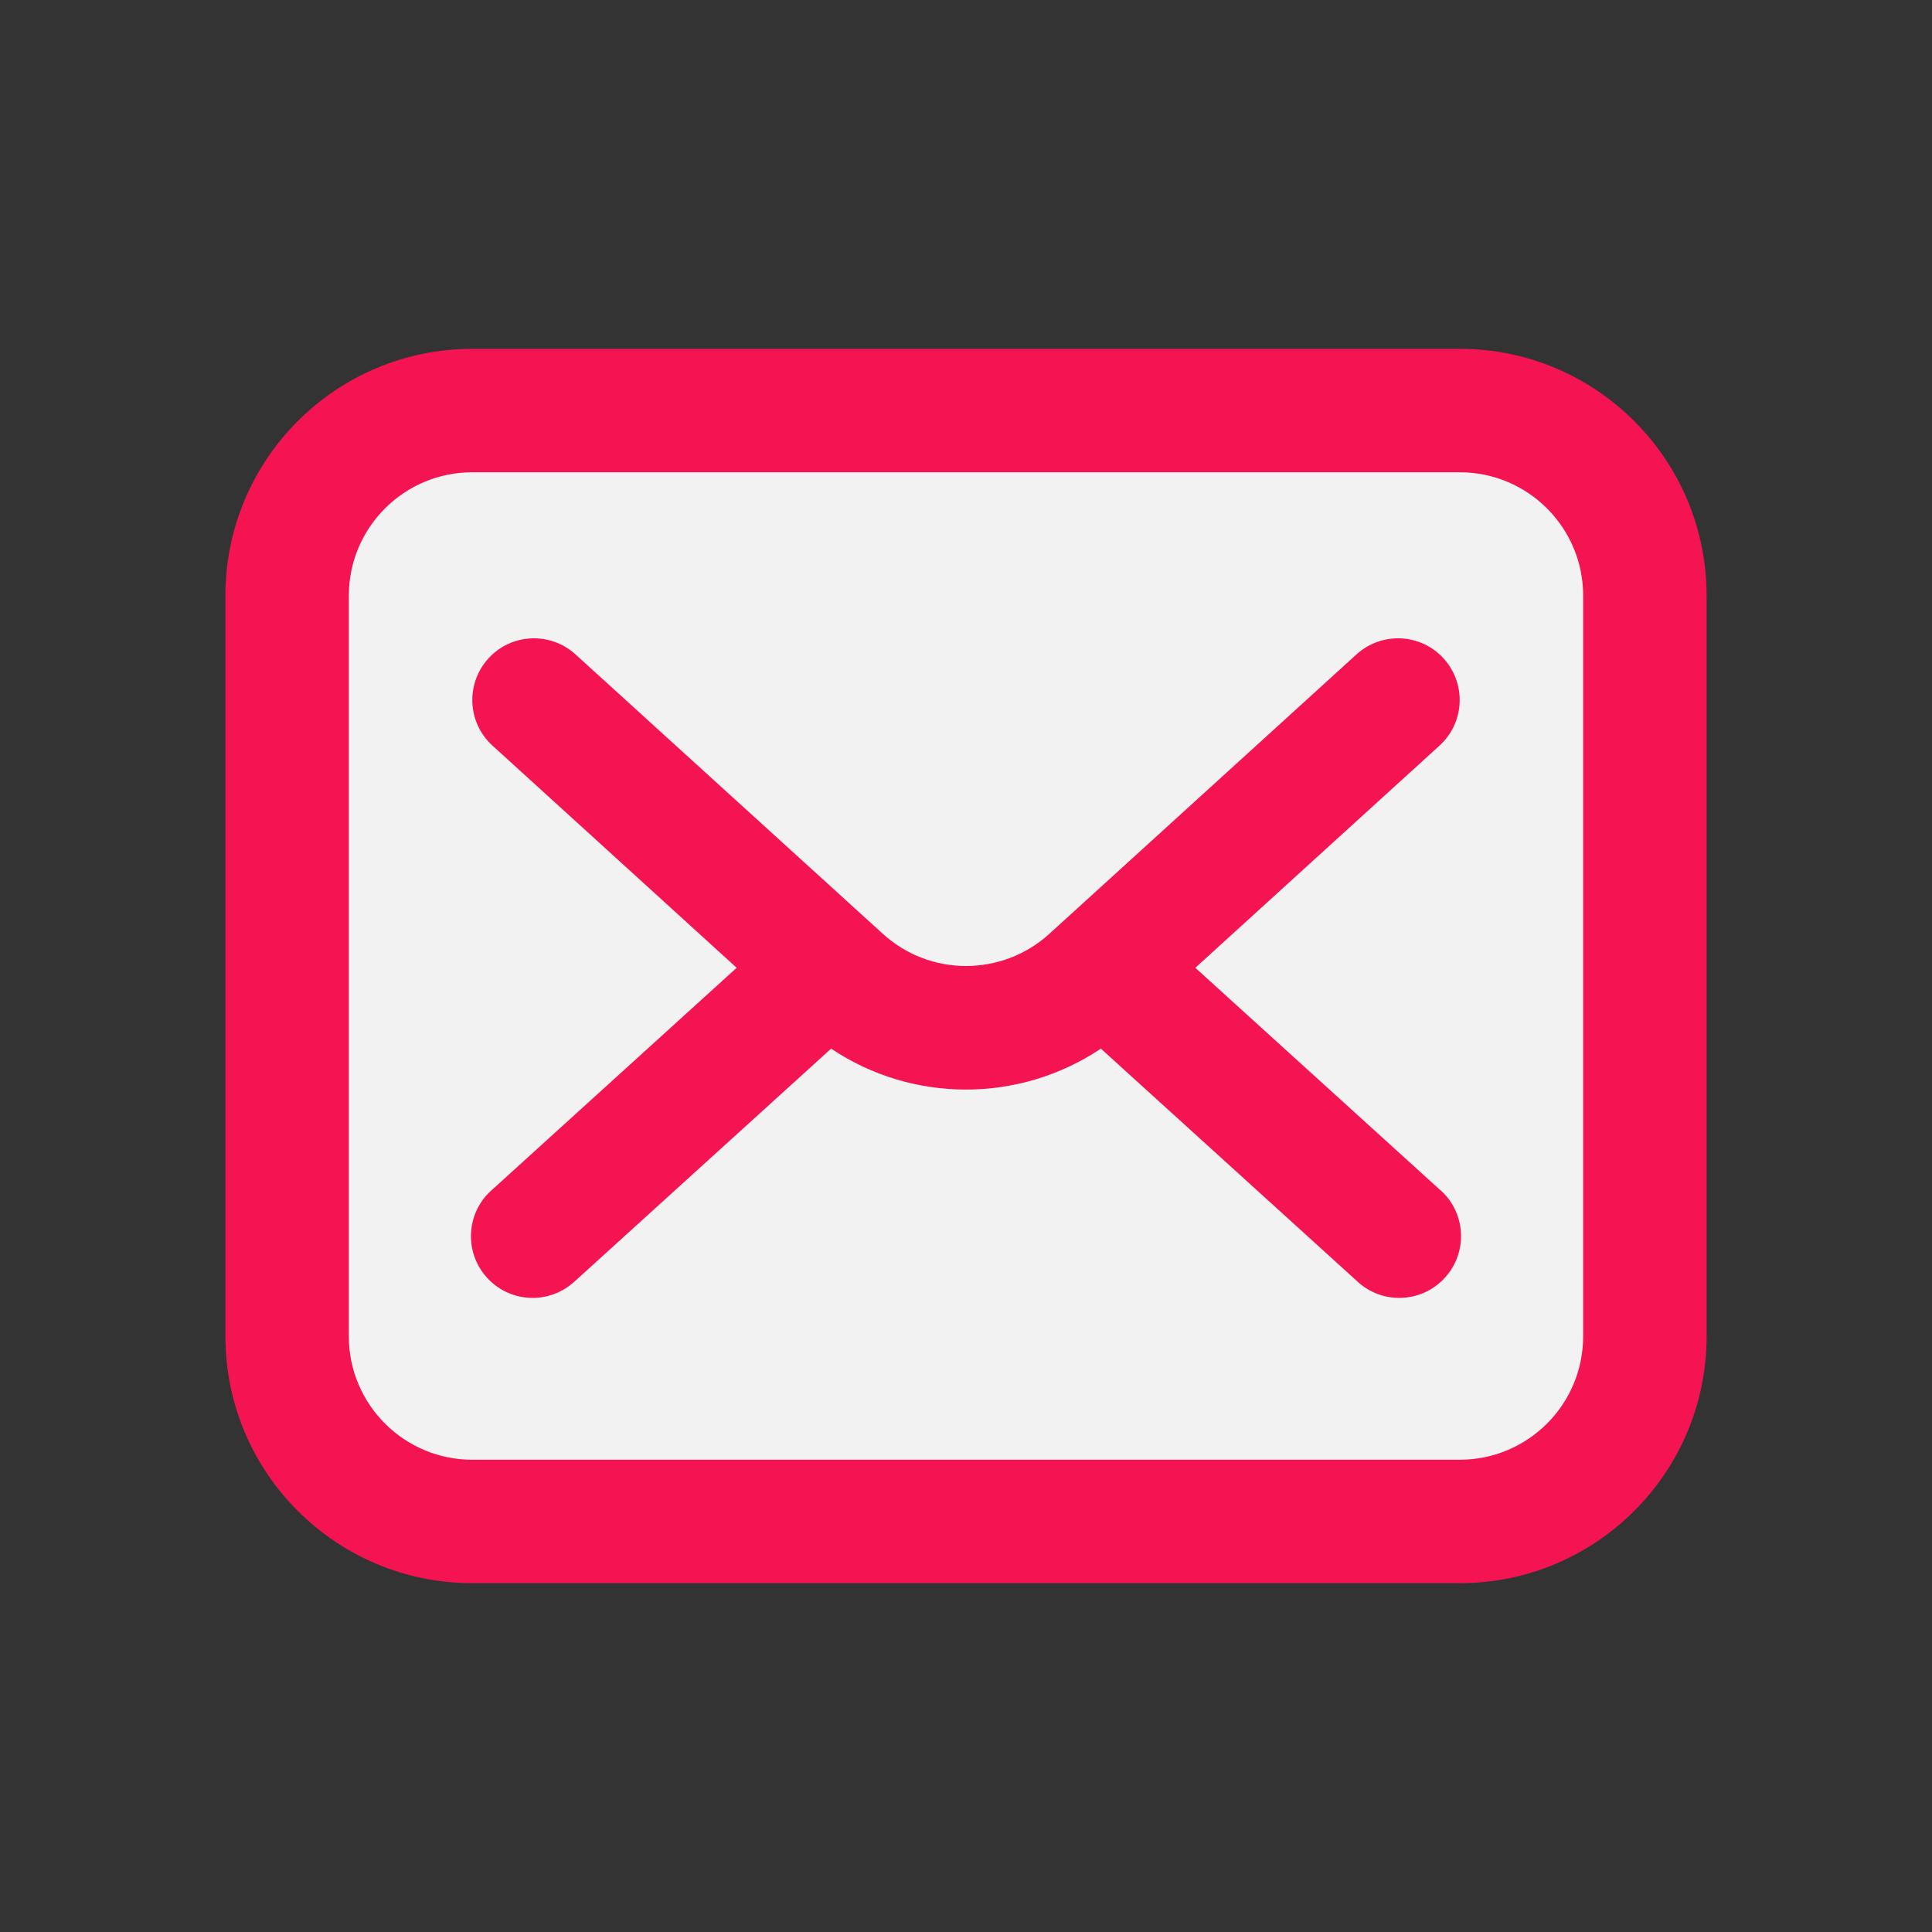 <svg xmlns="http://www.w3.org/2000/svg" xmlns:xlink="http://www.w3.org/1999/xlink" id="Layer_1" x="0px" y="0px" viewBox="0 0 1080 1080" style="enable-background:new 0 0 1080 1080;" xml:space="preserve"><rect x="0" y="0" width="1080" height="1080" fill="#333333" stroke="none"/><style type="text/css">	.st0{display:none;}	.st1{display:inline;}	.st2{fill:#B3B3B3;}	.st3{fill:#E6E6E6;}	.st4{fill:#F41452;}	.st5{fill:#F2F2F2;}	.st6{fill:#999999;}	.st7{display:inline;fill:#E6E6E6;}	.st8{display:inline;fill:#F41452;}</style><g class="st0">	<g id="Icons" class="st1">		<path class="st2" d="M333,436.5h414c57.2,0,103.5,46.3,103.5,103.5v276c0,57.2-46.3,103.5-103.5,103.5H333   c-57.2,0-103.5-46.3-103.5-103.5V540C229.5,482.8,275.8,436.5,333,436.5z"></path>		<path class="st3" d="M333,436.5h414c57.2,0,103.5,46.3,103.5,103.5v103.5c0,57.2-46.3,103.5-103.5,103.5H333   c-57.2,0-103.5-46.3-103.5-103.5V540C229.5,482.8,275.8,436.5,333,436.5z"></path>		<circle class="st3" cx="540" cy="643.5" r="69"></circle>	</g>	<g id="Layer_4" class="st1">		<path class="st4" d="M333,954h414c76.2,0,138-61.8,138-138V540c0-76.2-61.8-138-138-138v-69c0-114.3-92.7-207-207-207   s-207,92.7-207,207v69c-76.2,0-138,61.8-138,138v276C195,892.2,256.8,954,333,954z M402,333c0-76.2,61.8-138,138-138   s138,61.8,138,138v69H402V333z M264,540c0-38.1,30.9-69,69-69h414c38.1,0,69,30.9,69,69v276c0,38.1-30.9,69-69,69H333   c-38.1,0-69-30.9-69-69V540z"></path>		<path class="st4" d="M505.5,740.6v40.8c0,19.1,15.4,34.5,34.5,34.5s34.5-15.4,34.5-34.5v-40.8c53.9-19.1,82.1-78.2,63.1-132.1   s-78.2-82.1-132.1-63.1s-82.1,78.2-63.1,132.1C452.8,707,476,730.2,505.5,740.6z M540,609c19.1,0,34.5,15.4,34.5,34.5   c0,19.1-15.4,34.5-34.5,34.5s-34.5-15.4-34.5-34.5C505.5,624.4,520.9,609,540,609z"></path>	</g></g><g>	<g id="Icons_00000025441097220576960300000018192729847649359531_">		<path class="st5" d="M264,229.5h552c57.2,0,103.5,46.3,103.5,103.5v414c0,57.2-46.3,103.5-103.5,103.5H264   c-57.2,0-103.5-46.3-103.5-103.5V333C160.5,275.8,206.8,229.5,264,229.5z"></path>		<path class="st5" d="M264,229.5h552c57.2,0,103.5,46.3,103.5,103.5v241.5c0,57.2-46.3,103.5-103.5,103.5H264   c-57.2,0-103.5-46.3-103.5-103.5V333C160.5,275.8,206.8,229.5,264,229.5z"></path>		<path class="st5" d="M668.2,541l136.5-124.2c14.1-12.8,15.1-34.6,2.3-48.7c-12.8-14.1-34.6-15.1-48.7-2.3l0,0L586.6,522   c-26.4,24-66.8,24-93.1,0L321.7,365.8c-14.1-12.8-35.9-11.8-48.7,2.3c-12.8,14.1-11.8,35.9,2.3,48.7L411.8,541L275.3,664.9   c-14.5,12.4-16.1,34.2-3.7,48.6c12.4,14.5,34.2,16.1,48.6,3.7c0.5-0.4,1-0.9,1.5-1.3l142.9-129.7c45.6,30.5,105.1,30.5,150.8,0   l142.9,129.7c13.7,13.2,35.6,12.8,48.8-1c13.2-13.7,12.8-35.6-1-48.8c-0.5-0.5-1-0.9-1.5-1.3L668.2,541z"></path>	</g>	<g id="Layer_4_00000150818906912544177410000010242697932525360016_">		<path class="st4" d="M816,195H264c-76.2,0-138,61.8-138,138v414c0,76.2,61.8,138,138,138h552c76.2,0,138-61.8,138-138V333   C954,256.8,892.2,195,816,195z M885,747c0,38.1-30.9,69-69,69H264c-38.1,0-69-30.9-69-69V333c0-38.1,30.9-69,69-69h552   c38.1,0,69,30.9,69,69V747z"></path>		<path class="st4" d="M807,368.1c-12.8-14.1-34.6-15.1-48.7-2.3c0,0,0,0,0,0L586.6,522c-26.4,24-66.8,24-93.1,0L321.7,365.8   c-14.1-12.8-35.9-11.8-48.7,2.3c-12.8,14.1-11.8,35.9,2.3,48.7L411.8,541L275.3,664.9c-14.5,12.4-16.1,34.2-3.7,48.6   c12.4,14.5,34.2,16.1,48.6,3.7c0.5-0.4,1-0.9,1.5-1.3l142.9-129.7c45.6,30.5,105.1,30.5,150.8,0l142.9,129.7   c13.7,13.2,35.6,12.8,48.8-1c13.2-13.7,12.8-35.6-1-48.8c-0.5-0.5-1-0.9-1.5-1.3L668.2,541l136.5-124.2   C818.8,404,819.8,382.2,807,368.1z"></path>	</g></g><g class="st0">	<g id="Icons_00000148619535149274346730000015510956892455005366_" class="st1">		<path class="st3" d="M298.5,160.5h483c76.2,0,138,61.8,138,138v483c0,76.2-61.8,138-138,138h-483c-76.2,0-138-61.8-138-138v-483   C160.5,222.3,222.3,160.5,298.5,160.5z"></path>		<path class="st6" d="M919.5,747v34.5c0,76.2-61.8,138-138,138h-483c-64.3,0-120.1-44.3-134.5-106.9L412,564.5   c13.6-13.5,35.4-13.5,49,0l62.1,62.1c13.5,13.5,35.3,13.4,48.8,0c0.5-0.5,1.1-1.1,1.6-1.7l80.4-91.4c12.5-14.4,34.3-15.8,48.7-3.3   c0.6,0.5,1.1,1,1.7,1.6L919.5,747z"></path>		<path class="st3" d="M919.5,298.5V609c-0.1,36.6-14.6,71.7-40.4,97.6L704.2,531.7c-13.5-13.5-35.3-13.4-48.8,0   c-0.5,0.5-1.1,1.1-1.6,1.7l-80.4,91.4c-12.5,14.4-34.3,15.8-48.7,3.3c-0.6-0.5-1.1-1-1.7-1.6L461,564.5c-13.6-13.5-35.4-13.5-49,0   L241.9,734.6c-49.5-22.1-81.4-71.3-81.4-125.6V298.5c0-76.2,61.8-138,138-138h483C857.7,160.5,919.5,222.3,919.5,298.5z"></path>		<path class="st6" d="M879.1,706.6c-26,25.8-61,40.3-97.6,40.4h-483c-19.5,0-38.8-4.3-56.6-12.4L412,564.5   c13.6-13.5,35.4-13.5,49,0l62.1,62.1c13.5,13.5,35.3,13.4,48.8,0c0.5-0.5,1.1-1.1,1.6-1.7l80.4-91.4c12.5-14.4,34.3-15.8,48.7-3.3   c0.6,0.5,1.1,1,1.7,1.6L879.1,706.6z"></path>		<circle class="st3" cx="367.5" cy="367.5" r="69"></circle>	</g>	<g id="Layer_4_00000178200531482900345100000005939761261882947754_" class="st1">		<path class="st4" d="M781.5,126h-483c-95.2,0.1-172.4,77.3-172.5,172.5v483c0.1,95.2,77.3,172.4,172.5,172.5h483   c95.2-0.1,172.4-77.3,172.5-172.5v-483C953.9,203.3,876.7,126.1,781.5,126z M885,781.5c0,57.2-46.3,103.5-103.5,103.5h-483   C241.3,885,195,838.7,195,781.5v-483c0-57.2,46.3-103.5,103.5-103.5h483c57.2,0,103.5,46.3,103.5,103.5V781.5z"></path>		<path class="st4" d="M367.5,471c57.2,0,103.5-46.3,103.5-103.5S424.7,264,367.5,264S264,310.3,264,367.5S310.3,471,367.5,471z    M367.5,333c19.1,0,34.5,15.4,34.5,34.5S386.6,402,367.5,402S333,386.6,333,367.5S348.4,333,367.5,333z"></path>		<path class="st4" d="M702.4,481.1c-6.6-6.9-16-10.6-25.5-10.1c-9.5,0.3-18.5,4.6-24.8,11.8L547.5,602.1l-86.6-86.6   c-13.5-13.5-35.3-13.5-48.8,0l-138,138c-13.7,13.2-14.1,35.1-0.8,48.8c13.2,13.7,35.1,14.1,48.8,0.8c0.3-0.3,0.6-0.6,0.8-0.8   l113.6-113.5l65.5,65.5l-91.5,104.4c-12.6,14.3-11.1,36.2,3.2,48.7c14.3,12.6,36.2,11.1,48.7-3.2l111-126.9h0.2l0.2-0.4   l105.7-120.7l77.4,77.4c13.7,13.2,35.5,12.9,48.8-0.8c12.9-13.4,12.9-34.6,0-47.9L702.4,481.1z"></path>	</g></g><g class="st0">	<g id="Icons_00000162342436230005176970000015403276607408396218_" class="st1">		<path class="st3" d="M767.7,919.5H312.3c-57.2,0.1-103.5-46.2-103.6-103.4c0-4.3,0.3-8.6,0.8-12.9l13.5-108l29.7-237   c6.6-51.8,50.6-90.6,102.8-90.7h369.1c52.2,0.1,96.2,38.9,102.8,90.7l29.7,237l13.5,108c7,56.7-33.2,108.4-89.9,115.5   C776.3,919.2,772,919.5,767.7,919.5z"></path>		<path class="st3" d="M857.1,695.2c-18.3,32.1-52.4,51.8-89.4,51.7H312.3c-36.9,0.1-71-19.7-89.4-51.7l29.7-237   c6.6-51.8,50.6-90.6,102.8-90.7h369.1c52.2,0.1,96.2,38.9,102.8,90.7L857.1,695.2z"></path>	</g>	<g id="Layer_4_00000113331888991695949900000016070954634732428710_" class="st1">		<path class="st4" d="M312.3,954h455.4c76.2,0,138-61.8,138-138c0-5.8-0.4-11.5-1.1-17.2l-43.1-345   c-8.8-68.9-67.3-120.6-136.8-120.7h-12.1v-34.5c0-95.3-77.2-172.5-172.5-172.5s-172.5,77.2-172.5,172.5V333h-12.1   c-69.5,0.1-128.1,51.8-136.9,120.7l-43.1,345c-9.5,75.6,44,144.6,119.7,154.2C300.8,953.6,306.6,954,312.3,954z M436.5,298.5   c0-57.2,46.3-103.5,103.5-103.5s103.5,46.3,103.5,103.5V333h-207V298.5z M243.8,807.4l43.1-345c4.3-34.5,33.7-60.4,68.4-60.4h12.1   v69c0,19.1,15.4,34.5,34.5,34.5c19.1,0,34.5-15.4,34.5-34.5v-69h207v69c0,19.1,15.4,34.5,34.5,34.5c19.1,0,34.5-15.4,34.5-34.5   v-69h12.1c34.8,0,64.1,25.9,68.4,60.4l43.1,345c4.7,37.8-22.1,72.3-59.9,77c-2.9,0.4-5.7,0.5-8.6,0.5H312.3c-38.1,0-69-30.9-69-69   C243.4,813.1,243.5,810.3,243.8,807.4L243.8,807.4z"></path>	</g></g><g class="st0">	<g id="Icons_00000164503679022494622030000012265815214626957237_" class="st1">		<path class="st3" d="M850.5,386.5v464c-0.1,38.1-30.9,68.9-69,69h-483c-38.1-0.1-68.9-30.9-69-69v-464l310.5-226L850.5,386.5z"></path>		<path class="st3" d="M850.5,386.5V678c-0.1,38.1-30.9,68.9-69,69h-483c-38.1-0.1-68.9-30.9-69-69V386.5l310.5-226L850.5,386.5z"></path>		<path class="st3" d="M643.5,609v310.5h-207V609c0-19.1,15.4-34.5,34.5-34.5h138C628.1,574.5,643.5,589.9,643.5,609z"></path>		<path class="st3" d="M643.5,609v138h-207V609c0-19.1,15.4-34.5,34.5-34.5h138C628.1,574.5,643.5,589.9,643.5,609z"></path>		<path class="st3" d="M919.5,471c-7.3,0-14.4-2.3-20.3-6.6L540,203.2L180.8,464.4c-15.4,11.2-37,7.8-48.2-7.6s-7.8-37,7.6-48.2   l379.5-276c12.1-8.8,28.5-8.8,40.6,0l379.5,276c15.4,11.2,18.8,32.8,7.6,48.2C940.9,465.7,930.5,471,919.5,471z"></path>	</g>	<g id="Layer_4_00000018225627872825437810000000925285793862456206_" class="st1">		<path class="st4" d="M560.3,132.6c-12.1-8.8-28.5-8.8-40.6,0l-379.5,276c-15.4,11.2-18.8,32.8-7.6,48.2s32.8,18.8,48.2,7.6   l14.2-10.3v396.4c0,57.2,46.3,103.5,103.5,103.5h483c57.2,0,103.5-46.3,103.5-103.5V454.1l14.2,10.3c15.4,11.2,37,7.8,48.2-7.6   c11.2-15.4,7.8-37-7.6-48.2L560.3,132.6z M471,885V609h138v276H471z M816,850.5c0,19.1-15.4,34.5-34.5,34.5H678V609   c0-38.1-30.9-69-69-69H471c-38.1,0-69,30.9-69,69v276H298.5c-19.1,0-34.5-15.4-34.5-34.5V403.9l276-200.7l276,200.7V850.5z"></path>	</g></g><g id="Cart" class="st0">	<path class="st7" d="M531.7,371.6c94.6-0.2,171.6,76.3,171.8,170.9c0.2,94.6-76.3,171.6-170.9,171.8  c-94.6,0.2-171.6-76.3-171.8-170.9c0-0.3,0-0.6,0-0.9C360.7,448.2,437.3,371.6,531.7,371.6L531.7,371.6"></path>	<path class="st7" d="M678.3,783.4l51.6,88.9C847.5,802.9,919.6,676.5,919.5,540H813.2v2.6C813.5,640.9,762.3,732.2,678.3,783.4"></path>	<path class="st7" d="M533,154.3C320,155,147.9,328.2,148.5,541.2c0.7,213,173.9,385.1,386.9,384.4c68.4-0.2,135.6-18.6,194.5-53.4  l-51.6-88.9c-132,82.2-305.7,41.7-387.8-90.3s-41.7-305.7,90.3-387.8c45.3-28.2,97.6-42.9,150.9-42.5l0,0V154.3H533z"></path>	<path class="st7" d="M533,154.3V261c154,0.7,278.8,125,280.3,279h105.4C918.7,327,746,154.3,533,154.3L533,154.3"></path>	<path class="st7" d="M531.7,438.5c57.7,0,104.6,46.8,104.6,104.6c0,57.7-46.8,104.6-104.6,104.6c-57.7,0-104.6-46.8-104.6-104.6  c0-0.1,0-0.3,0-0.4c0-57.5,46.6-104.1,104.1-104.1C531.4,438.5,531.5,438.5,531.7,438.5"></path>	<path class="st8" d="M539.9,350c-106.6-0.2-193.2,86-193.5,192.6c-0.2,106.6,86,193.2,192.6,193.5c106.6,0.2,193.2-86,193.5-192.6  c0-0.3,0-0.6,0-0.9C732.3,436.3,646.2,350.2,539.9,350z M539.9,692.3c-82.7,0.2-149.9-66.6-150.1-149.2s66.6-149.9,149.2-150.1  s149.9,66.6,150.1,149.2c0,0.1,0,0.3,0,0.4C688.9,625,622.3,691.8,539.9,692.3z"></path>	<path class="st8" d="M539.9,519.6c-5.5,0-10-4.5-10-10c0-9.1,10.8-14.8,19.1-3.5c4.8,11,17.6,16.1,28.6,11.3  c11-4.8,16.1-17.6,11.3-28.6c-2.8-6.2-6.6-12-11.3-16.9c-4.8-4.3-10.2-7.8-16.1-10.4v-4.8c0-12-9.7-21.7-21.7-21.7  s-21.7,9.7-21.7,21.7v4.8c-19.2,8.3-31.7,27.2-31.7,48.2c0,29.5,23.9,53.4,53.4,53.4c5.6,0,10.2,4.6,10.2,10.2  c0,5.6-4.6,10.2-10.2,10.2l0,0c-2.8,0.1-5.4-1-7.4-3c-0.2-1-0.2-2,0-3c-4.8-11-17.5-16.2-28.6-11.7c-11,4.7-16.1,17.5-11.3,28.5  c0,0,0,0.1,0.1,0.1c5.1,12.5,14.9,22.4,27.3,27.8v4.8c0,12,9.7,21.7,21.7,21.7c11.9-0.2,21.5-9.8,21.7-21.7V622  c26.8-12.2,38.7-43.8,26.5-70.6c-8.6-18.9-27.4-31.2-48.2-31.3L539.9,519.6z"></path>	<path class="st8" d="M132.5,540c0,225,182.3,407.4,407.3,407.4c72.8,0,144.3-19.5,207-56.5c357-210,205.2-752.7-201.7-758.3  c-225.2-2.6-409.9,177.8-412.5,403C132.6,537.1,132.6,538.5,132.5,540z M902.2,518.3h-62.5c-12.3-148.1-129.9-265.6-278.1-277.7  v-63.3C744.9,188.8,890.9,335,902.2,518.3z M673.1,764.7c-122.6,75-282.9,36.4-357.9-86.3s-36.4-282.9,86.3-357.9  s282.9-36.4,357.9,86.3c25,40.9,38.2,87.8,38.2,135.7C797.6,633.3,750.5,717.4,673.1,764.7z M539.9,904  c-201-1.8-362.5-166.2-360.8-367.2c1.7-190.1,149.4-346.9,339.1-359.9v62.9C350.8,250,223.4,393.9,233.5,561.3  S387.7,856.2,555.1,846c42.4-2.6,83.8-14,121.5-33.6l29.5,51.2C654.7,890.1,597.7,903.9,539.9,904z M743,841.1l-29.5-51.6  c74.5-52.9,121.2-136.6,127.1-227.8h62.9C896.5,674.8,837.2,778.1,743,841.1z"></path></g><g class="st0">	<g id="Icons_00000062193198066938584920000008274635466262186150_" class="st1">		<path class="st5" d="M850.5,493.8V816c0,57.2-46.3,103.5-103.5,103.5H333c-57.2,0-103.5-46.3-103.5-103.5V264   c0-57.2,46.3-103.5,103.5-103.5h184.2c36.6,0,71.7,14.5,97.6,40.4l195.3,195.3C836,422,850.5,457.2,850.5,493.8z"></path>		<path class="st5" d="M850.5,493.8v149.7c0,57.2-46.3,103.5-103.5,103.5H333c-57.2,0-103.5-46.3-103.5-103.5V264   c0-57.2,46.3-103.5,103.5-103.5h184.2c36.6,0,71.7,14.5,97.6,40.4l195.3,195.3C836,422,850.5,457.2,850.5,493.8z"></path>		<path class="st5" d="M838.1,436.5H678c-57.2,0-103.5-46.3-103.5-103.5V172.9c15,6.9,28.6,16.3,40.4,27.9l195.3,195.3   C821.7,407.9,831.2,421.5,838.1,436.5z"></path>	</g>	<g id="Layer_4_00000111179603186233346830000007405525719722067584_" class="st1">		<path class="st4" d="M333,954h414c76.2,0,138-61.8,138-138V493.7c-0.1-24-5.1-47.7-14.9-69.6c-0.6-1.2-1.2-2.3-1.9-3.4   c-8.3-18.1-19.7-34.6-33.7-48.9L639.3,176.5c-14.2-14-30.8-25.4-48.9-33.7c-1.2-0.6-2.3-1.4-3.4-1.9   c-21.9-9.8-45.7-14.9-69.7-14.9H333c-76.2,0-138,61.8-138,138v552C195,892.2,256.8,954,333,954z M767.2,402H678   c-38.1,0-69-30.9-69-69v-89.2L767.2,402z M264,264c0-38.1,30.9-69,69-69h184.3c7.6,0.1,15.2,1,22.7,2.7V333   c0,76.2,61.8,138,138,138h135.2c1.8,7.4,2.7,15,2.8,22.7V816c0,38.1-30.9,69-69,69H333c-38.1,0-69-30.9-69-69V264z"></path>		<path class="st4" d="M367.5,816h345c19.1,0,34.5-15.4,34.5-34.5c0-19.1-15.4-34.5-34.5-34.5h-345c-19.1,0-34.5,15.4-34.5,34.5   C333,800.5,348.4,816,367.5,816z"></path>		<path class="st4" d="M367.5,678h138c19.1,0,34.5-15.4,34.5-34.5c0-19.1-15.4-34.5-34.5-34.5h-138c-19.1,0-34.5,15.4-34.5,34.5   C333,662.6,348.4,678,367.5,678z"></path>	</g></g></svg>